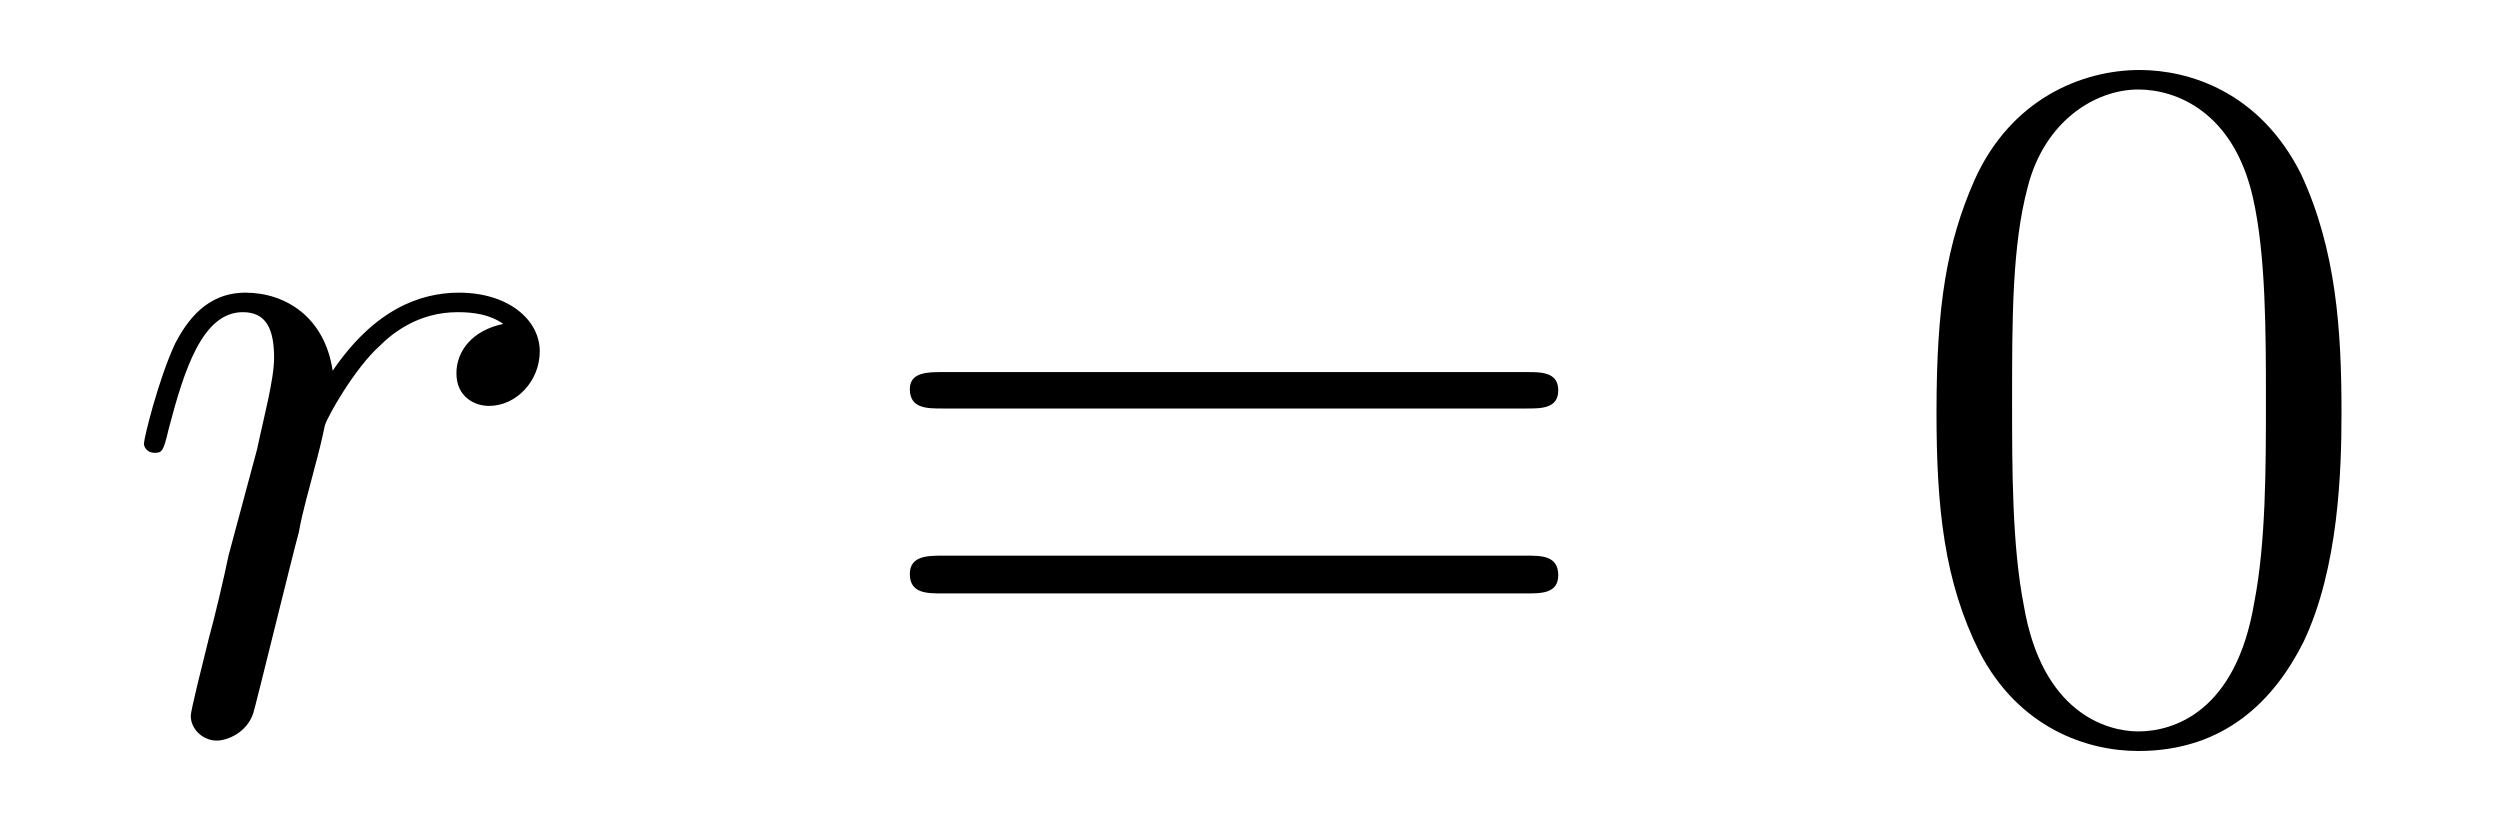 <?xml version='1.0'?>
<!-- This file was generated by dvisvgm 1.9.2 -->
<svg height='10pt' version='1.1' viewBox='0 -10 30 10' width='30pt' xmlns='http://www.w3.org/2000/svg' xmlns:xlink='http://www.w3.org/1999/xlink'>
<g id='page1'>
<g transform='matrix(1 0 0 1 -127 653)'>
<path d='M133.039 -659.113C132.664 -659.035 132.477 -658.785 132.477 -658.52C132.477 -658.238 132.695 -658.129 132.867 -658.129C133.195 -658.129 133.477 -658.426 133.477 -658.785C133.477 -659.16 133.102 -659.488 132.508 -659.488C132.039 -659.488 131.492 -659.285 130.992 -658.551C130.898 -659.191 130.43 -659.488 129.945 -659.488C129.477 -659.488 129.242 -659.145 129.102 -658.879C128.898 -658.441 128.727 -657.738 128.727 -657.676C128.727 -657.629 128.773 -657.566 128.852 -657.566C128.945 -657.566 128.961 -657.582 129.023 -657.848C129.211 -658.566 129.43 -659.254 129.914 -659.254C130.195 -659.254 130.289 -659.051 130.289 -658.707C130.289 -658.441 130.164 -657.988 130.086 -657.613L129.742 -656.332C129.695 -656.098 129.57 -655.566 129.508 -655.348C129.43 -655.035 129.289 -654.473 129.289 -654.41C129.289 -654.254 129.43 -654.113 129.602 -654.113C129.727 -654.113 129.961 -654.207 130.039 -654.441C130.07 -654.535 130.508 -656.332 130.586 -656.613C130.633 -656.879 130.711 -657.129 130.773 -657.379C130.82 -657.551 130.867 -657.738 130.898 -657.894C130.93 -658.004 131.258 -658.582 131.555 -658.848C131.695 -658.988 132.008 -659.254 132.492 -659.254C132.695 -659.254 132.883 -659.223 133.039 -659.113ZM133.676 -654.238' fill-rule='evenodd'/>
<path d='M145.324 -658.098C145.496 -658.098 145.699 -658.098 145.699 -658.316C145.699 -658.535 145.496 -658.535 145.324 -658.535H138.309C138.137 -658.535 137.918 -658.535 137.918 -658.332C137.918 -658.098 138.121 -658.098 138.309 -658.098H145.324ZM145.324 -655.879C145.496 -655.879 145.699 -655.879 145.699 -656.098C145.699 -656.332 145.496 -656.332 145.324 -656.332H138.309C138.137 -656.332 137.918 -656.332 137.918 -656.113C137.918 -655.879 138.121 -655.879 138.309 -655.879H145.324ZM146.394 -654.238' fill-rule='evenodd'/>
<path d='M155.098 -658.051C155.098 -659.035 155.035 -660.004 154.613 -660.91C154.113 -661.91 153.254 -662.16 152.676 -662.16C151.988 -662.16 151.129 -661.816 150.691 -660.832C150.363 -660.082 150.238 -659.348 150.238 -658.051C150.238 -656.895 150.332 -656.019 150.754 -655.176C151.223 -654.27 152.035 -653.988 152.66 -653.988C153.707 -653.988 154.301 -654.613 154.644 -655.301C155.066 -656.191 155.098 -657.363 155.098 -658.051ZM152.66 -654.223C152.285 -654.223 151.504 -654.441 151.285 -655.738C151.145 -656.457 151.145 -657.363 151.145 -658.191C151.145 -659.176 151.145 -660.051 151.332 -660.754C151.535 -661.551 152.145 -661.926 152.66 -661.926C153.113 -661.926 153.801 -661.66 154.035 -660.629C154.191 -659.941 154.191 -659.004 154.191 -658.191C154.191 -657.395 154.191 -656.488 154.051 -655.77C153.832 -654.457 153.082 -654.223 152.66 -654.223ZM155.633 -654.238' fill-rule='evenodd'/>
</g>
</g>
</svg>
